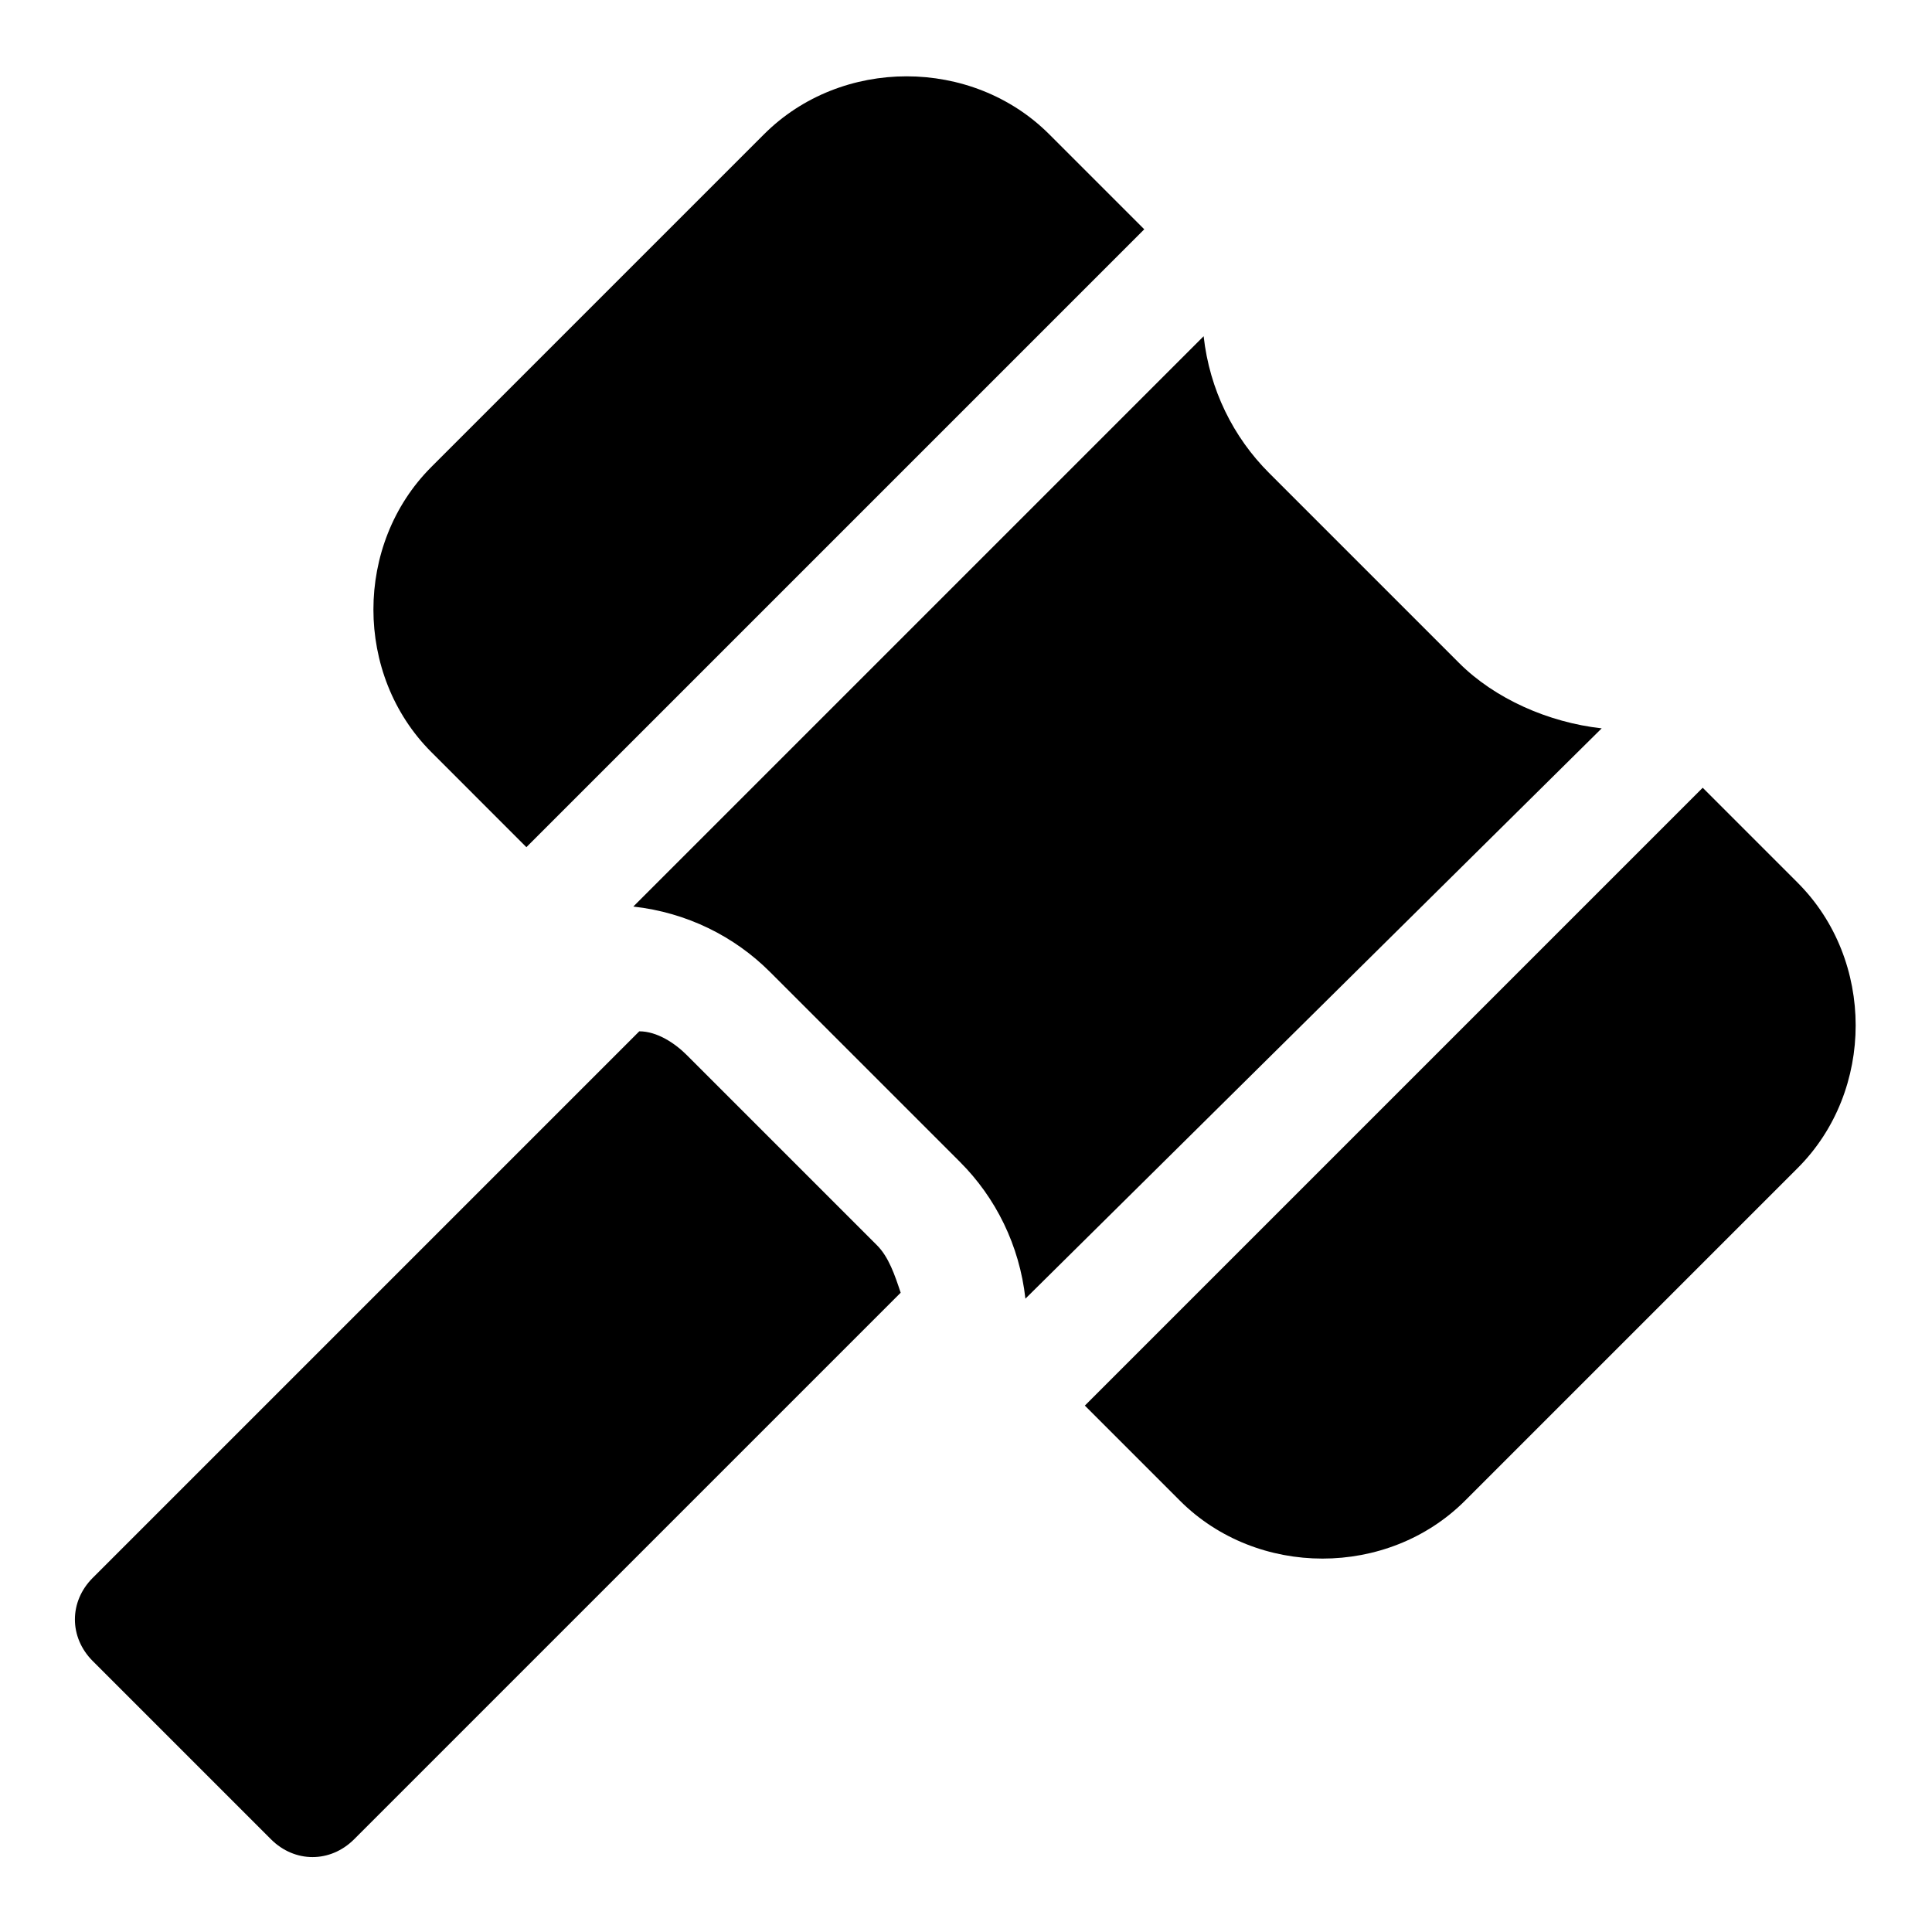 <?xml version="1.0" encoding="UTF-8"?>
<!-- Uploaded to: SVG Repo, www.svgrepo.com, Generator: SVG Repo Mixer Tools -->
<svg fill="#000000" width="800px" height="800px" version="1.1" viewBox="144 144 512 512" xmlns="http://www.w3.org/2000/svg">
 <path d="m398.43 451.95-50.383-50.383c-9.445-9.445-22.043-15.742-36.211-17.32l151.14-151.14c1.574 14.168 7.871 26.766 17.32 36.211l50.383 50.383c9.445 9.445 23.617 15.742 37.785 17.32l-152.72 151.14c-1.574-14.168-7.871-26.766-17.316-36.211zm-114.93-83.441 163.74-163.74-25.191-25.191c-20.469-20.469-55.105-20.469-75.57 0l-88.168 88.168c-20.469 20.469-20.469 55.105 0 75.57zm92.891 105.48-50.383-50.383c-3.148-3.148-7.871-6.297-12.594-6.297l-144.84 144.84c-6.297 6.297-6.297 15.742 0 22.043l47.23 47.23c6.297 6.297 15.742 6.297 22.043 0l144.84-144.84c-1.574-4.723-3.148-9.445-6.297-12.594zm244.03-96.039-25.188-25.191-163.74 163.74 25.191 25.191c20.469 20.469 55.105 20.469 75.57 0l88.168-88.168c20.465-20.465 20.465-55.102-0.004-75.57z"/>
</svg>